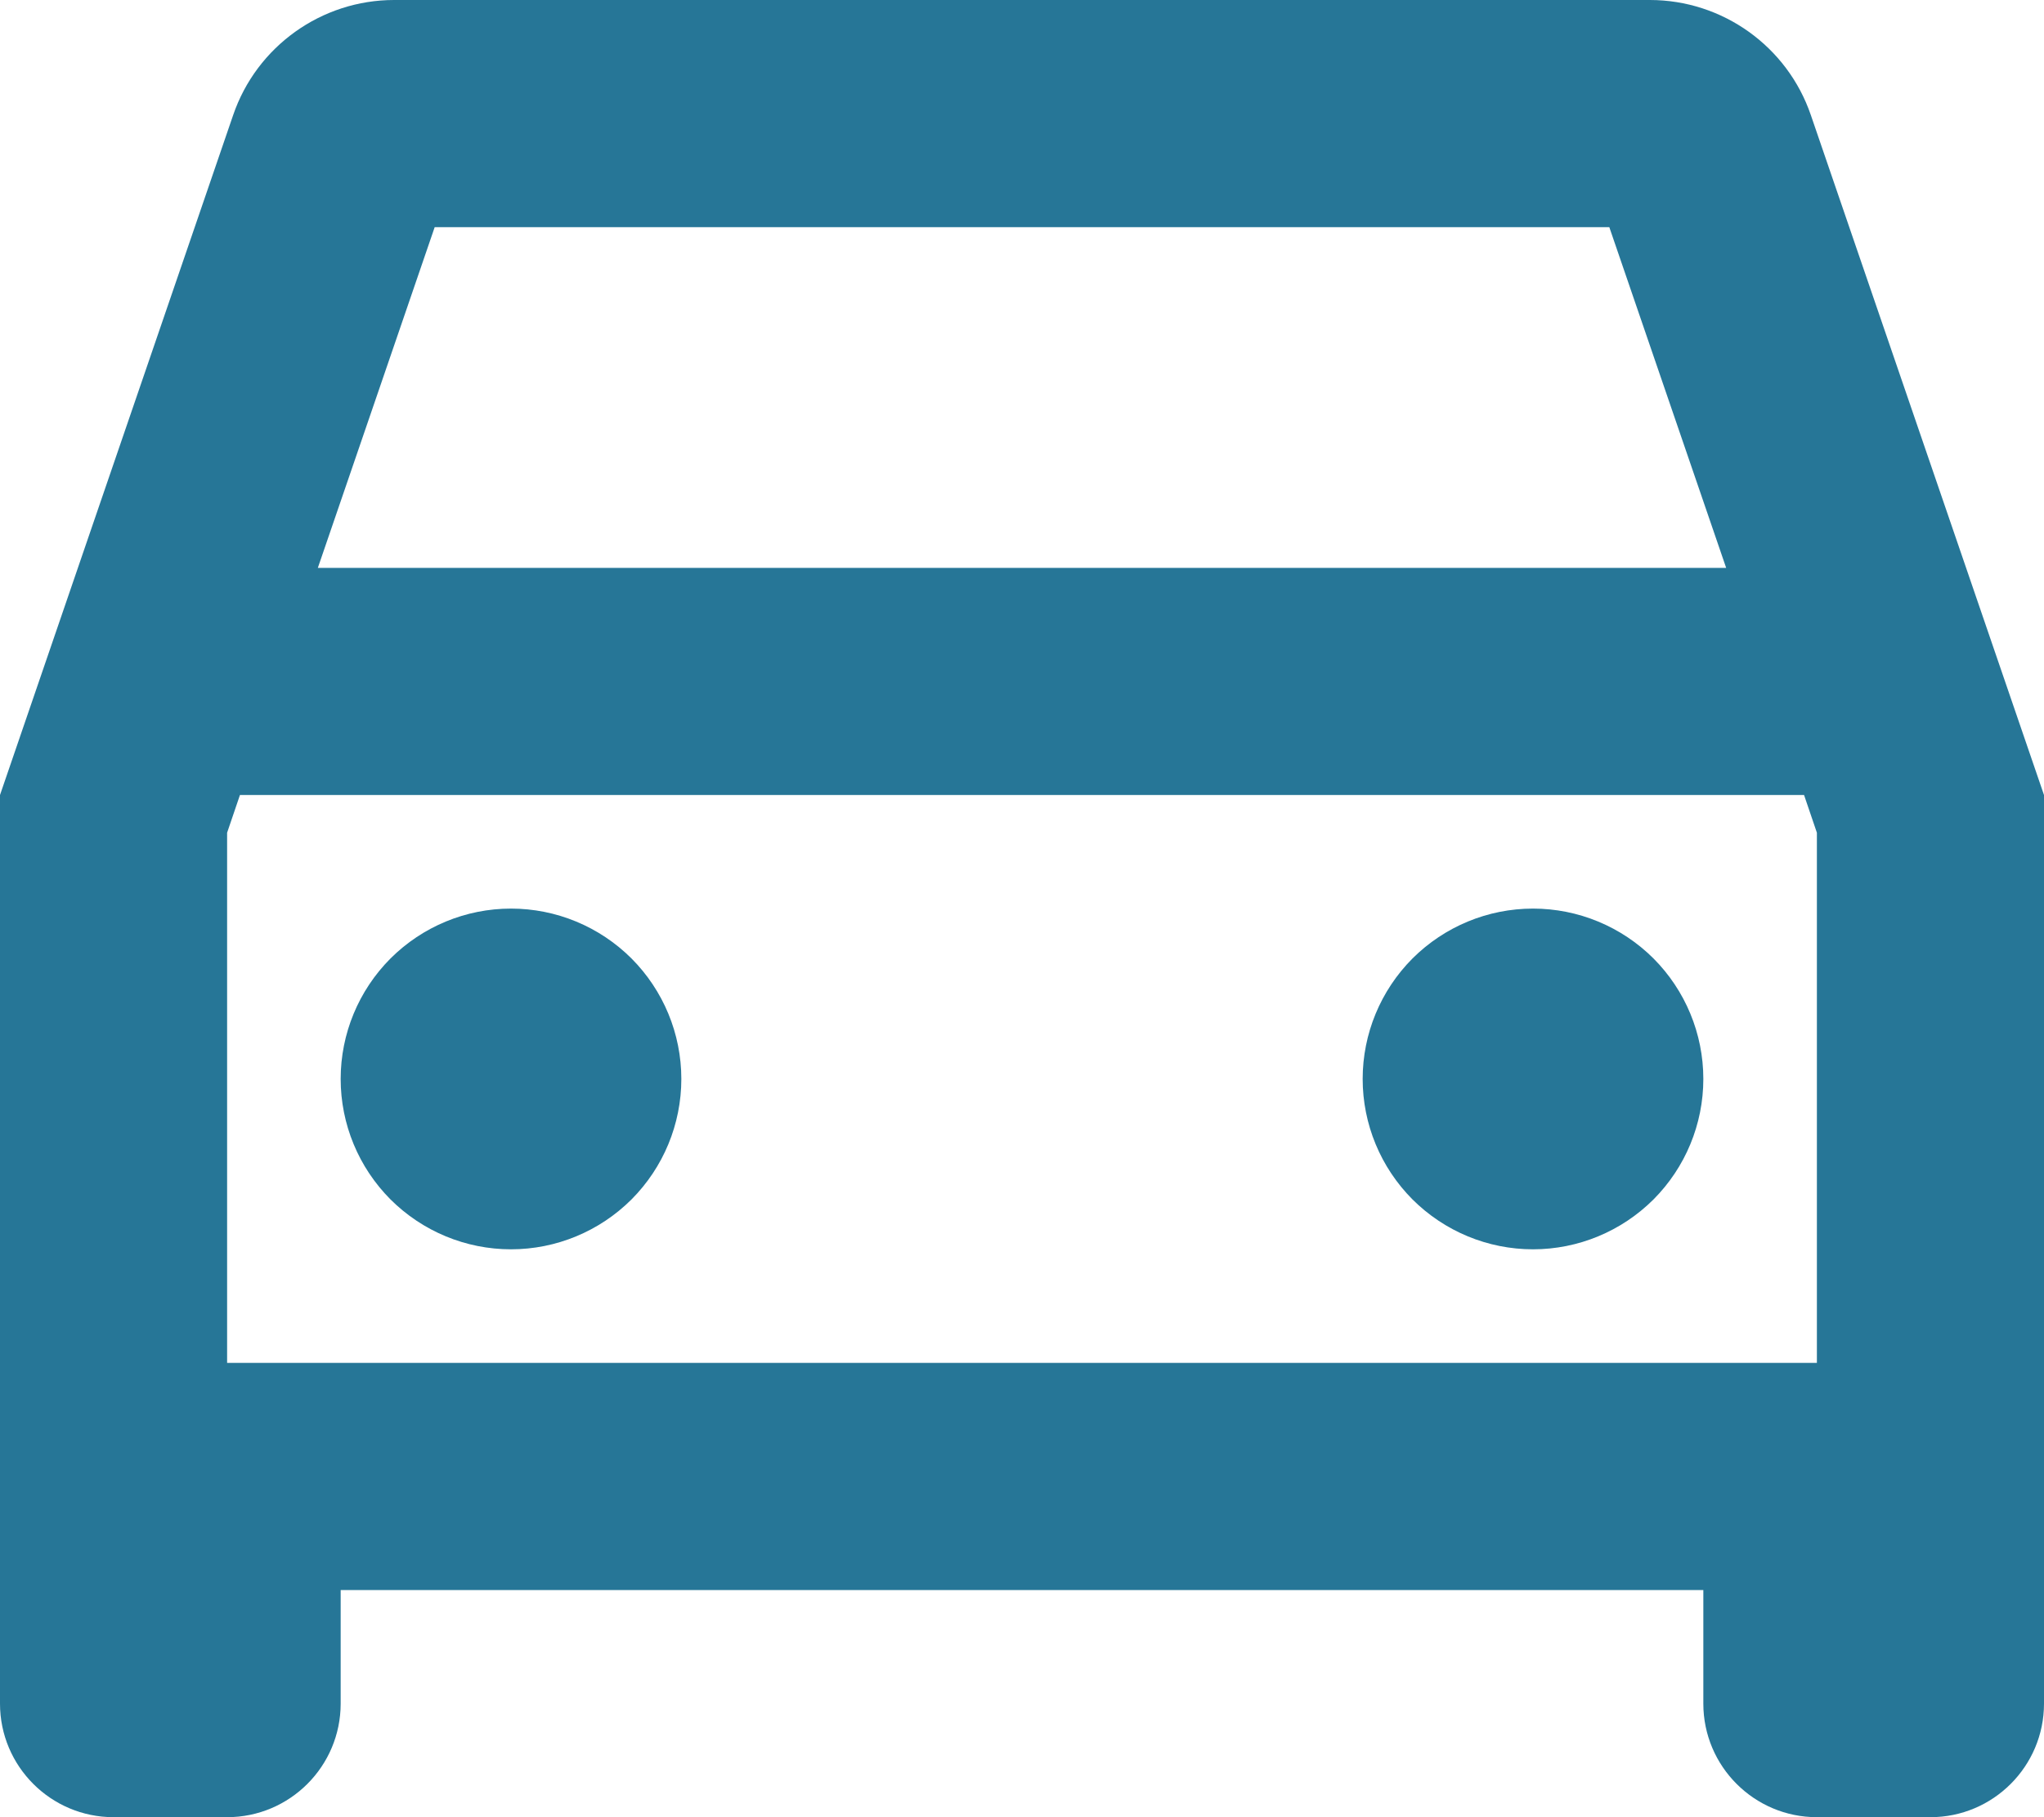 <svg xmlns="http://www.w3.org/2000/svg" fill="none" viewBox="0 0 18 16" height="16" width="18">
<path fill="#267697" d="M3.471 0C2.831 0 2.26 0.408 2.053 1.014L0 7V14V15C0 15.552 0.448 16 1 16H2C2.552 16 3 15.552 3 15V14H15V15C15 15.552 15.448 16 16 16H17C17.552 16 18 15.552 18 15V13V7L15.947 1.014C15.74 0.408 15.169 0 14.529 0H3.471ZM3.828 2H14.172L15.201 5H2.799L3.828 2ZM2.113 7H15.887L16 7.332V12H2V7.332L2.113 7ZM4.5 8C4.102 8 3.721 8.158 3.439 8.439C3.158 8.721 3 9.102 3 9.5C3 9.898 3.158 10.279 3.439 10.561C3.721 10.842 4.102 11 4.5 11C4.898 11 5.279 10.842 5.561 10.561C5.842 10.279 6 9.898 6 9.5C6 9.102 5.842 8.721 5.561 8.439C5.279 8.158 4.898 8 4.5 8V8ZM13.5 8C13.102 8 12.721 8.158 12.439 8.439C12.158 8.721 12 9.102 12 9.5C12 9.898 12.158 10.279 12.439 10.561C12.721 10.842 13.102 11 13.5 11C13.898 11 14.279 10.842 14.561 10.561C14.842 10.279 15 9.898 15 9.5C15 9.102 14.842 8.721 14.561 8.439C14.279 8.158 13.898 8 13.5 8Z"></path>
</svg>

